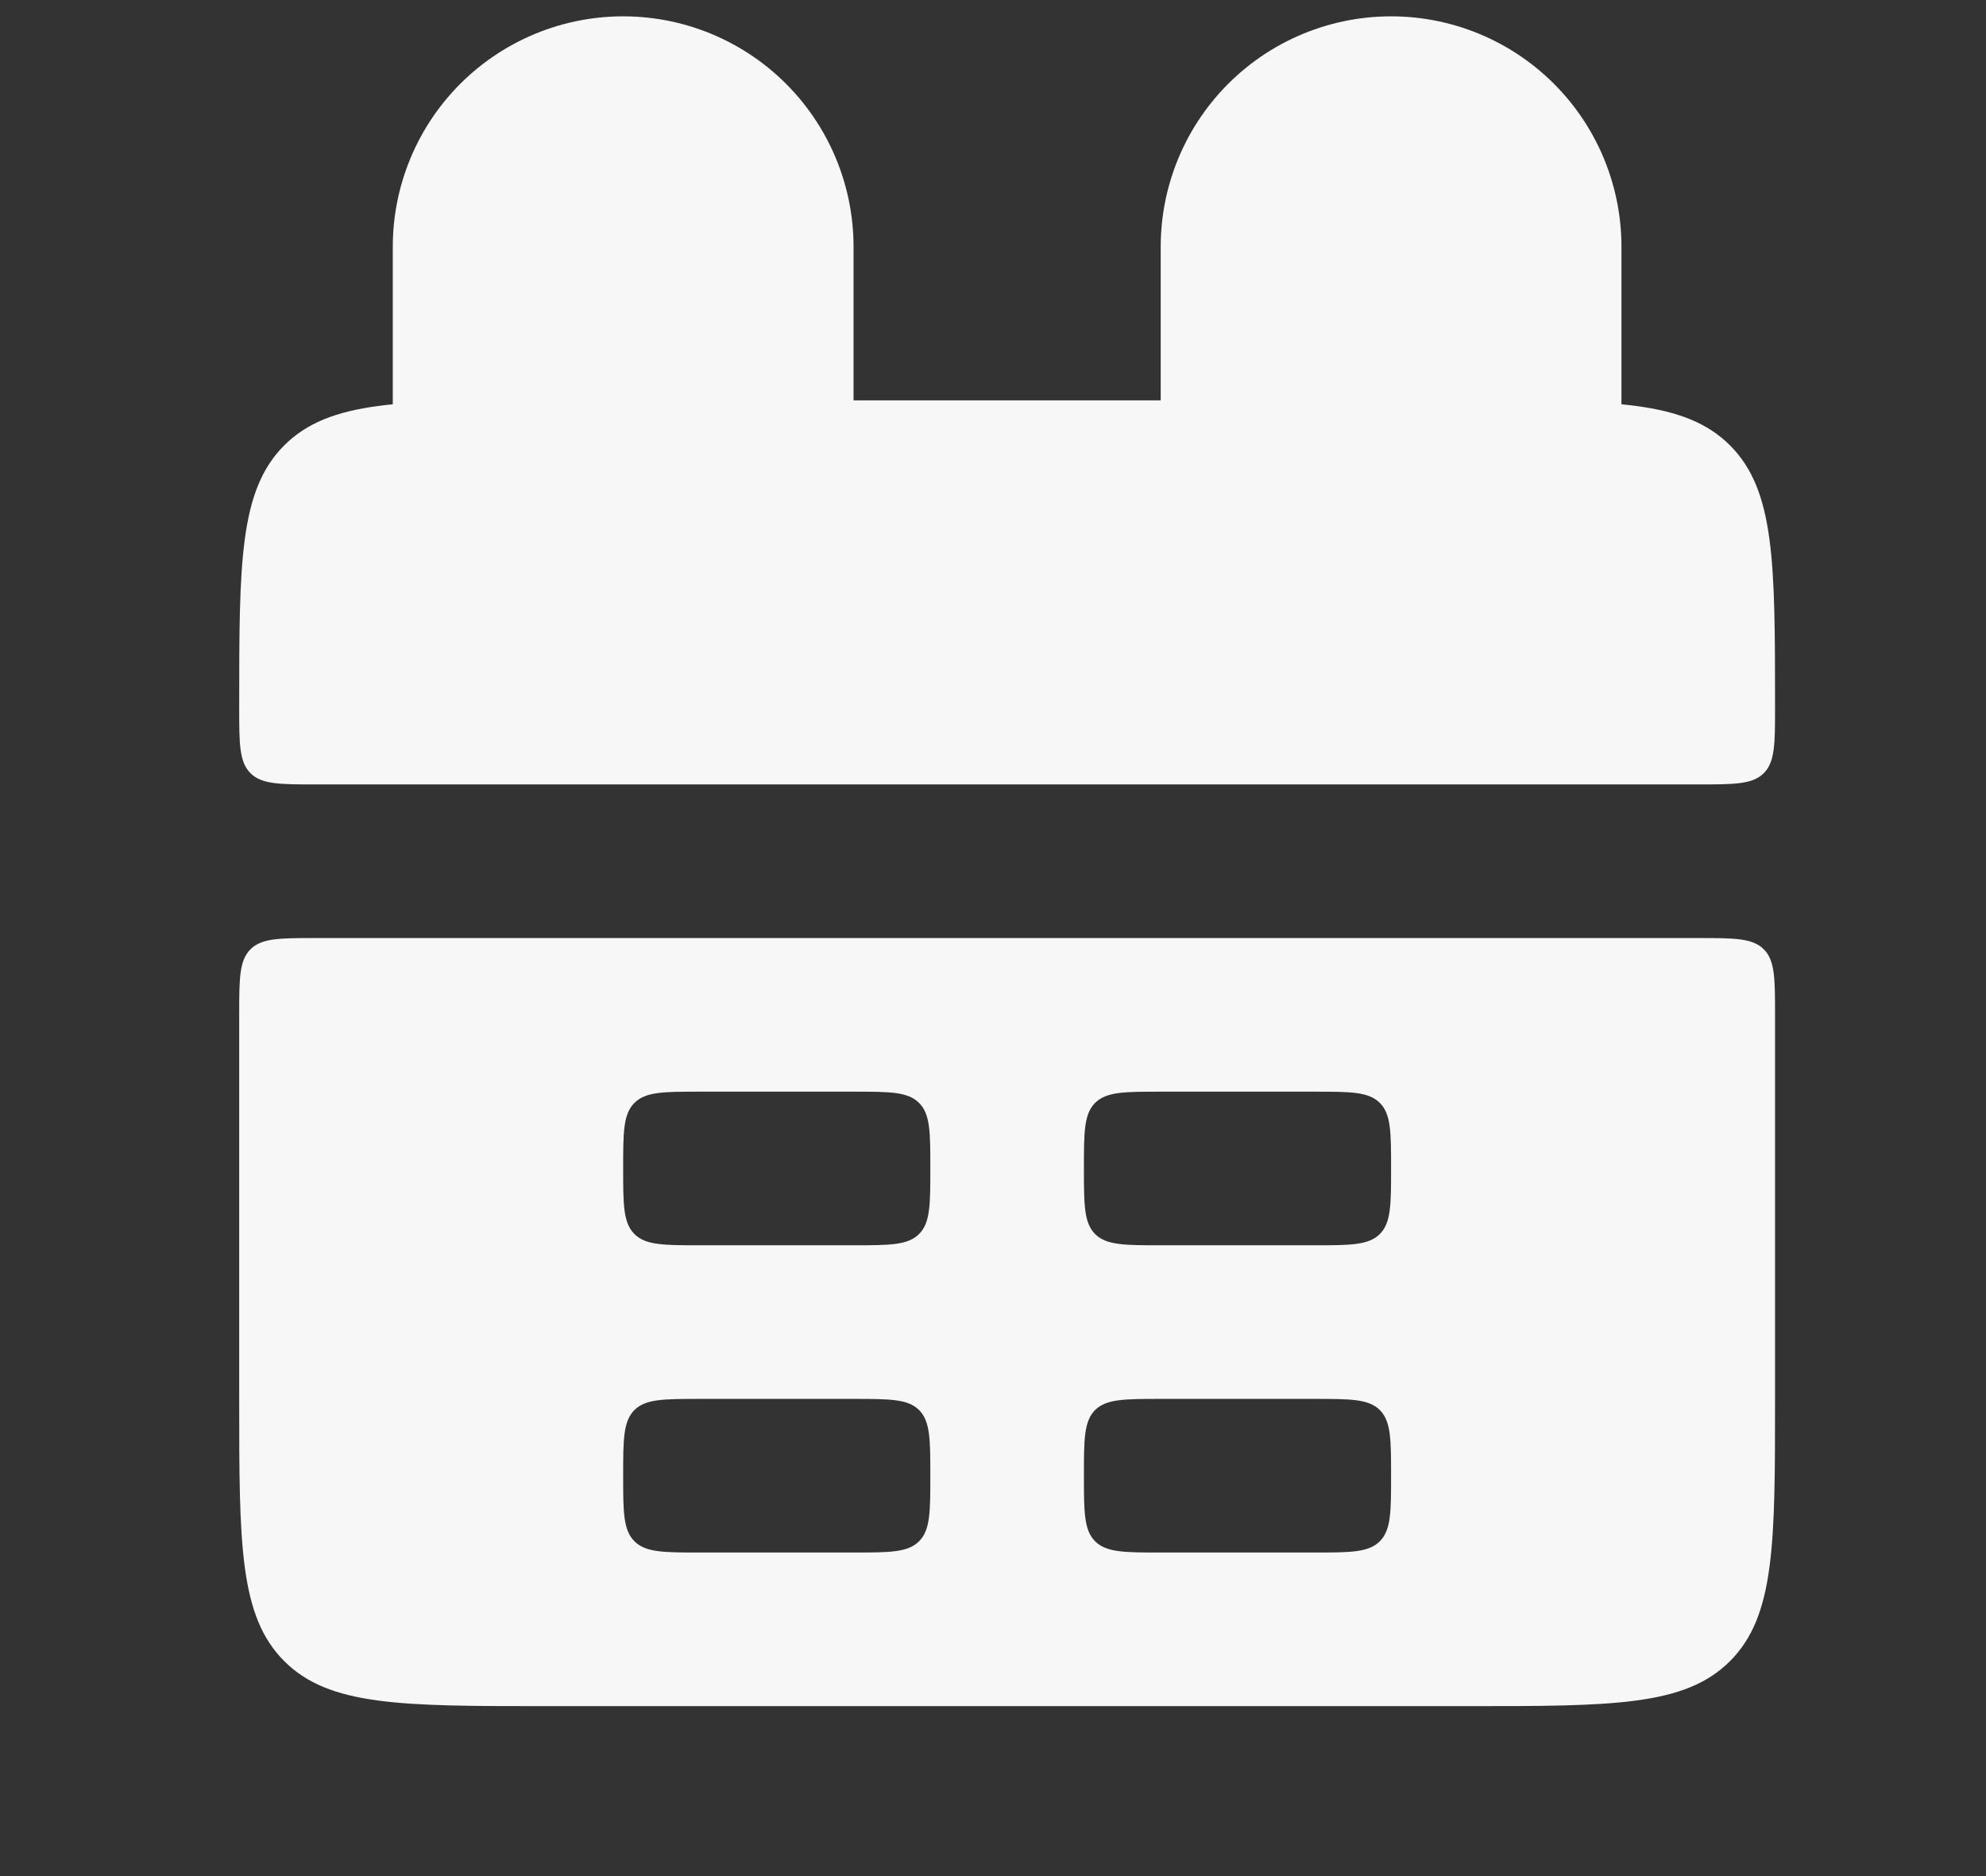 <?xml version="1.0" encoding="UTF-8"?> <svg xmlns="http://www.w3.org/2000/svg" width="18" height="17" viewBox="0 0 18 17" fill="none"><rect x="0" y="0" width="18" height="17" fill="#333333" stroke="none"/><path d="M2.168 6.412C2.168 5.099 2.168 4.444 2.576 4.036C2.984 3.628 3.639 3.628 4.952 3.628H13.304C14.616 3.628 15.272 3.628 15.68 4.036C16.088 4.444 16.088 5.099 16.088 6.412C16.088 6.74 16.088 6.904 15.986 7.006C15.884 7.108 15.719 7.108 15.392 7.108H2.864C2.536 7.108 2.372 7.108 2.27 7.006C2.168 6.904 2.168 6.739 2.168 6.412Z" fill="#F8F7F7"></path><path fill-rule="evenodd" clip-rule="evenodd" d="M2.168 12.676C2.168 13.988 2.168 14.644 2.576 15.052C2.984 15.46 3.639 15.46 4.952 15.46H13.304C14.616 15.46 15.272 15.46 15.68 15.052C16.088 14.644 16.088 13.988 16.088 12.676V9.196C16.088 8.868 16.088 8.704 15.986 8.602C15.884 8.5 15.719 8.5 15.392 8.5H2.864C2.536 8.5 2.372 8.5 2.27 8.602C2.168 8.704 2.168 8.869 2.168 9.196V12.676ZM5.648 10.588C5.648 10.26 5.648 10.096 5.75 9.994C5.852 9.892 6.017 9.892 6.344 9.892H7.736C8.064 9.892 8.228 9.892 8.33 9.994C8.432 10.096 8.432 10.26 8.432 10.588C8.432 10.916 8.432 11.08 8.33 11.182C8.228 11.284 8.063 11.284 7.736 11.284H6.344C6.016 11.284 5.852 11.284 5.75 11.182C5.648 11.08 5.648 10.915 5.648 10.588ZM5.75 12.777C5.648 12.88 5.648 13.045 5.648 13.372C5.648 13.699 5.648 13.864 5.75 13.966C5.852 14.068 6.017 14.068 6.344 14.068H7.736C8.064 14.068 8.228 14.068 8.33 13.966C8.432 13.864 8.432 13.699 8.432 13.372C8.432 13.045 8.432 12.88 8.33 12.777C8.228 12.676 8.063 12.676 7.736 12.676H6.344C6.016 12.676 5.852 12.676 5.75 12.777ZM9.824 10.588C9.824 10.26 9.824 10.096 9.925 9.994C10.028 9.892 10.193 9.892 10.52 9.892H11.912C12.24 9.892 12.404 9.892 12.506 9.994C12.608 10.096 12.608 10.26 12.608 10.588C12.608 10.916 12.608 11.08 12.506 11.182C12.404 11.284 12.239 11.284 11.912 11.284H10.52C10.192 11.284 10.028 11.284 9.925 11.182C9.824 11.08 9.824 10.915 9.824 10.588ZM9.925 12.777C9.824 12.88 9.824 13.045 9.824 13.372C9.824 13.699 9.824 13.864 9.925 13.966C10.028 14.068 10.192 14.068 10.52 14.068H11.912C12.24 14.068 12.404 14.068 12.506 13.966C12.608 13.864 12.608 13.699 12.608 13.372C12.608 13.045 12.608 12.88 12.506 12.777C12.404 12.676 12.239 12.676 11.912 12.676H10.52C10.192 12.676 10.028 12.676 9.925 12.777Z" fill="#F8F7F7"></path><path d="M5.648 2.236V4.324V2.236ZM12.608 2.236V4.324V2.236Z" fill="#F8F7F7"></path><path d="M5.648 2.236V4.324M12.608 2.236V4.324" stroke="#F8F7F7" stroke-width="4.176" stroke-linecap="round"></path></svg> 